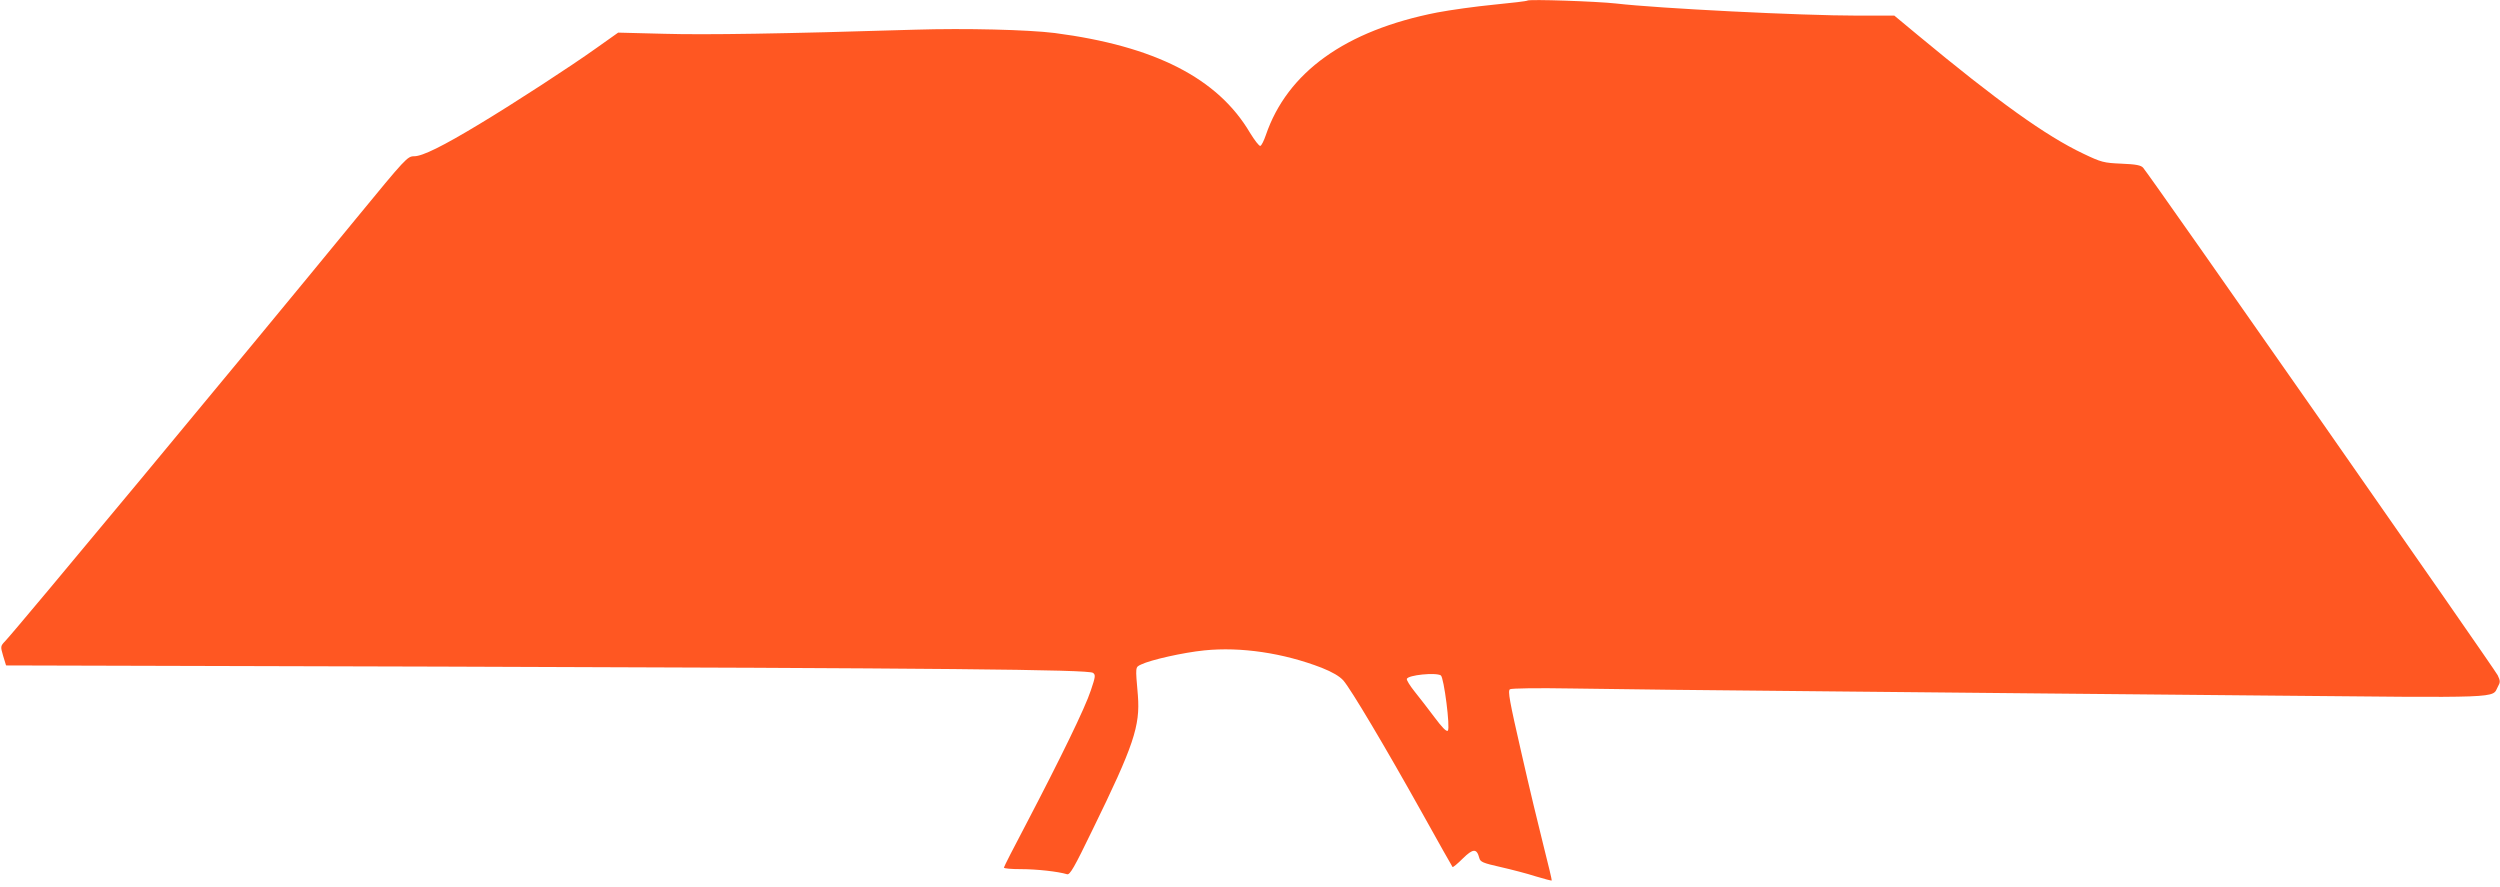 <?xml version="1.0" standalone="no"?>
<!DOCTYPE svg PUBLIC "-//W3C//DTD SVG 20010904//EN"
 "http://www.w3.org/TR/2001/REC-SVG-20010904/DTD/svg10.dtd">
<svg version="1.0" xmlns="http://www.w3.org/2000/svg"
 width="1280pt" height="454pt" viewBox="0 0 1280 454"
 preserveAspectRatio="xMidYMid meet">
<g transform="translate(0,454) scale(0.1,-0.1)"
fill="#ff5722" stroke="none">
<path d="M7820 4537 c-3 -3 -80 -12 -172 -21 -92 -9 -222 -27 -290 -40 -470
-92 -767 -306 -877 -628 -10 -29 -22 -53 -28 -55 -6 -2 -29 28 -53 67 -165
280 -487 444 -1000 511 -137 17 -457 25 -715 17 -682 -21 -1073 -27 -1285 -21
l-235 6 -110 -78 c-133 -95 -422 -283 -600 -390 -187 -113 -292 -165 -334
-165 -35 0 -43 -9 -296 -317 -594 -725 -1739 -2103 -1798 -2165 -25 -26 -25
-28 -11 -76 l15 -49 2222 -6 c2578 -8 3320 -15 3343 -32 14 -10 13 -19 -11
-90 -29 -89 -156 -349 -329 -680 -64 -121 -116 -223 -116 -227 0 -5 39 -8 88
-8 79 0 189 -12 235 -26 15 -5 37 34 131 228 211 431 244 531 232 687 -13 151
-14 144 17 159 50 24 215 61 323 72 187 19 404 -13 601 -89 55 -22 91 -43 111
-65 39 -45 215 -341 402 -676 84 -151 155 -277 157 -279 2 -3 26 17 53 44 52
51 71 52 84 2 5 -20 19 -26 108 -46 57 -13 138 -34 181 -48 44 -13 80 -23 82
-21 1 2 -17 79 -41 173 -24 94 -76 311 -115 483 -60 262 -70 315 -58 323 8 5
142 7 314 4 165 -3 768 -10 1340 -15 572 -6 1559 -15 2193 -21 1259 -12 1179
-15 1211 45 13 23 13 30 -1 59 -14 30 -1781 2560 -1815 2598 -11 13 -37 18
-111 21 -91 4 -103 7 -195 51 -192 91 -439 268 -850 609 l-118 98 -187 0
c-290 0 -1022 37 -1237 62 -98 11 -447 23 -455 15z m-443 -3455 c16 -10 49
-270 36 -283 -7 -7 -30 17 -68 68 -32 43 -78 102 -102 132 -24 30 -42 59 -40
65 6 20 148 34 174 18z"/>
</g>
</svg>
